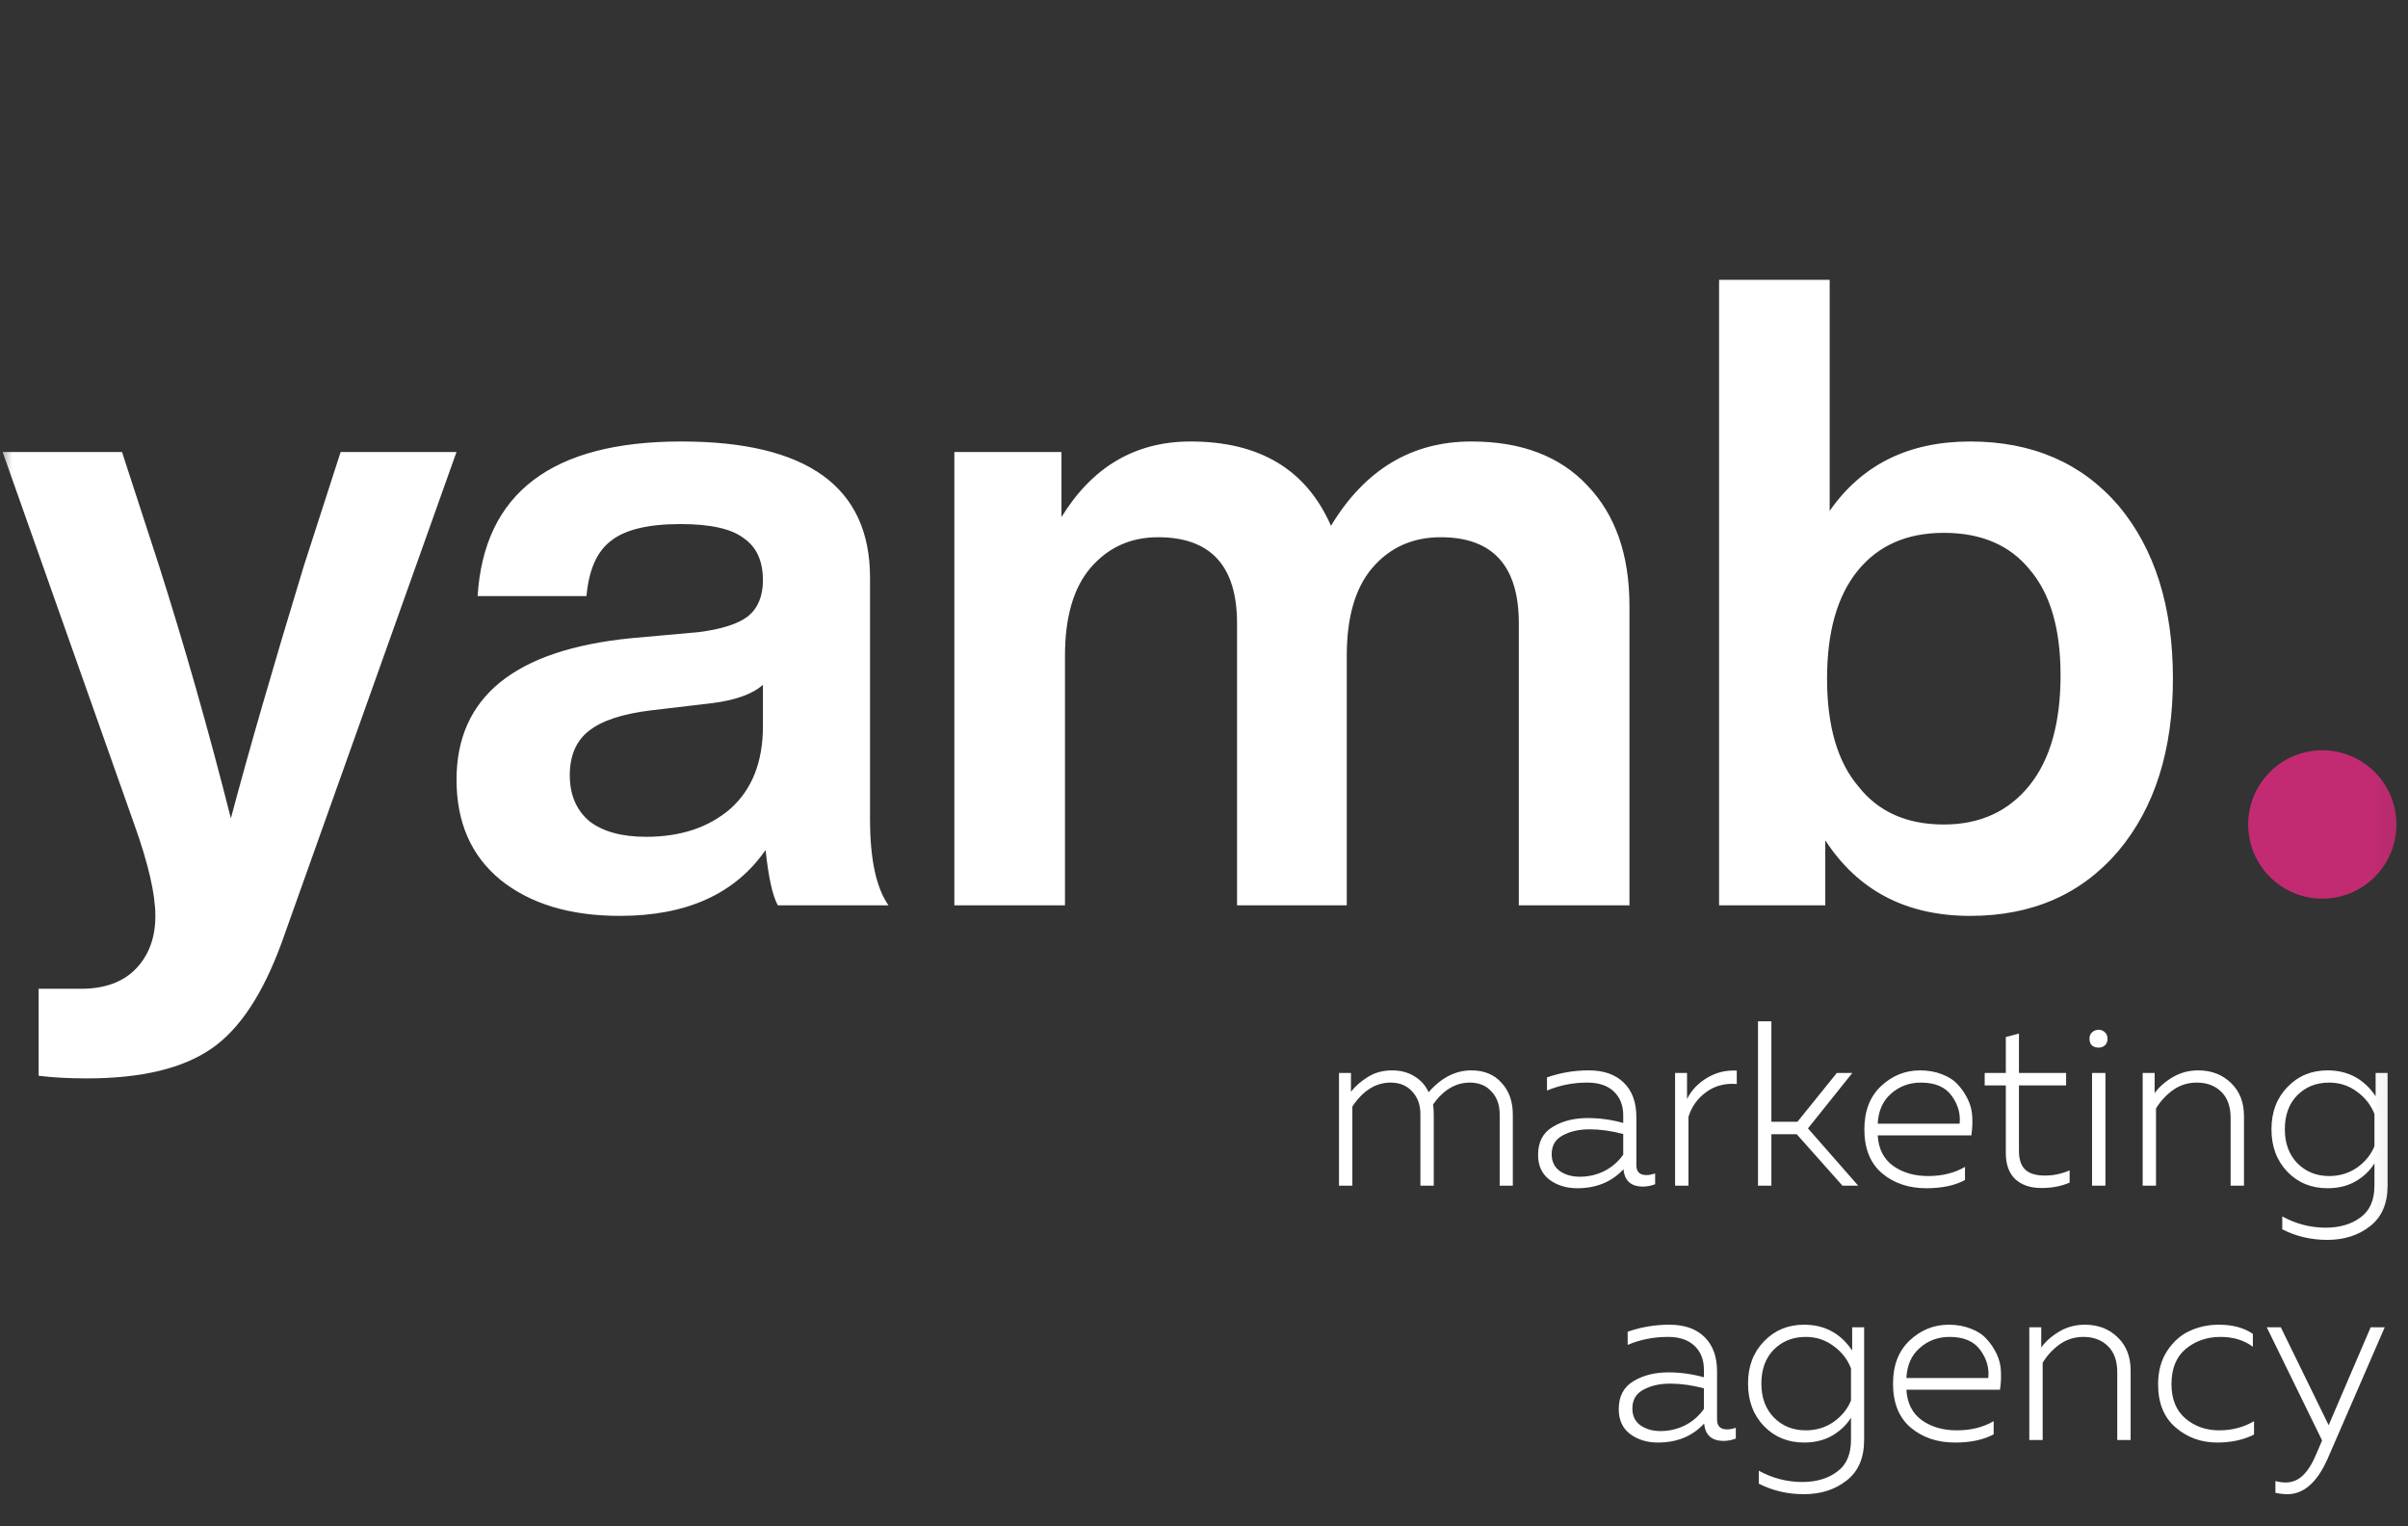 <?xml version="1.0" encoding="UTF-8"?> <svg xmlns="http://www.w3.org/2000/svg" width="101" height="64" viewBox="0 0 101 64" fill="none"><rect x="0" y="0" width="101" height="64" fill="#333333" stroke="none"/><mask id="mask0_153_63" style="mask-type:luminance" maskUnits="userSpaceOnUse" x="0" y="0" width="101" height="64"><path d="M100.908 0.289H0V63.915H100.908V0.289Z" fill="white"></path></mask><g mask="url(#mask0_153_63)"><path d="M12.74 23.745L14.287 18.956H19.147L11.82 39.513C11.034 41.674 10.052 43.16 8.874 43.971C7.671 44.806 5.928 45.223 3.645 45.223C2.884 45.223 2.209 45.186 1.62 45.113V41.465H3.388C4.394 41.465 5.167 41.183 5.707 40.618C6.247 40.053 6.517 39.316 6.517 38.408C6.517 37.499 6.223 36.222 5.634 34.576L0.11 18.956H5.118L6.665 23.708C7.745 27.098 8.751 30.634 9.684 34.318C10.42 31.543 11.439 28.018 12.74 23.745ZM37.266 37.965H32.626C32.405 37.572 32.233 36.799 32.111 35.645C30.834 37.487 28.797 38.408 25.998 38.408C23.912 38.408 22.242 37.904 20.991 36.897C19.763 35.89 19.149 34.49 19.149 32.697C19.149 29.234 21.58 27.257 26.44 26.766L29.312 26.508C30.269 26.385 30.957 26.164 31.374 25.845C31.791 25.501 32 24.998 32 24.334C32 23.524 31.73 22.934 31.19 22.566C30.675 22.173 29.791 21.977 28.539 21.977C27.189 21.977 26.219 22.21 25.63 22.677C25.041 23.119 24.697 23.892 24.599 24.998H20.033C20.303 20.675 23.151 18.514 28.576 18.514C33.853 18.514 36.492 20.417 36.492 24.224V34.355C36.492 36.025 36.75 37.229 37.266 37.965ZM27.103 35.092C28.551 35.092 29.729 34.699 30.638 33.913C31.546 33.102 32 31.948 32 30.45V28.718C31.558 29.111 30.834 29.369 29.828 29.492L27.324 29.787C26.096 29.934 25.213 30.229 24.673 30.671C24.157 31.089 23.899 31.703 23.899 32.513C23.899 33.324 24.169 33.962 24.709 34.429C25.274 34.871 26.072 35.092 27.103 35.092ZM61.717 18.514C63.803 18.514 65.424 19.128 66.577 20.356C67.755 21.584 68.345 23.266 68.345 25.403V37.965H63.705V26.14C63.705 23.733 62.613 22.529 60.428 22.529C59.25 22.529 58.292 22.959 57.556 23.819C56.844 24.654 56.488 25.882 56.488 27.503V37.965H51.886V26.14C51.886 23.733 50.781 22.529 48.572 22.529C47.418 22.529 46.473 22.959 45.736 23.819C45.025 24.654 44.669 25.882 44.669 27.503V37.965H40.029V18.956H44.522V21.682C45.823 19.57 47.627 18.514 49.934 18.514C52.831 18.514 54.795 19.692 55.826 22.05C57.249 19.692 59.213 18.514 61.717 18.514ZM82.635 18.514C85.237 18.514 87.311 19.41 88.857 21.203C90.379 23.02 91.14 25.439 91.14 28.461C91.14 31.457 90.379 33.864 88.857 35.681C87.311 37.499 85.237 38.408 82.635 38.408C79.959 38.408 77.934 37.352 76.559 35.239V37.965H72.104V11.735H76.743V21.424C78.094 19.484 80.057 18.514 82.635 18.514ZM77.958 32.992C78.793 34.048 79.984 34.576 81.53 34.576C83.052 34.576 84.255 34.024 85.138 32.918C85.998 31.838 86.427 30.303 86.427 28.313C86.427 26.373 85.998 24.899 85.138 23.892C84.304 22.861 83.101 22.345 81.53 22.345C79.984 22.345 78.781 22.873 77.922 23.929C77.062 24.985 76.633 26.496 76.633 28.461C76.633 30.45 77.075 31.96 77.958 32.992Z" fill="white"></path><path d="M97.406 37.685C99.123 37.685 100.515 36.293 100.515 34.575C100.515 32.857 99.123 31.464 97.406 31.464C95.689 31.464 94.297 32.857 94.297 34.575C94.297 36.293 95.689 37.685 97.406 37.685Z" fill="#C22B71"></path><path d="M56.723 49.721H56.162V44.995H56.664V45.783C56.841 45.553 57.077 45.347 57.373 45.163C57.667 44.979 58.005 44.887 58.386 44.887C58.747 44.887 59.058 44.969 59.321 45.133C59.59 45.291 59.79 45.514 59.921 45.803C60.452 45.193 61.049 44.887 61.712 44.887C62.25 44.887 62.673 45.061 62.981 45.409C63.296 45.75 63.453 46.193 63.453 46.738V49.721H62.902V46.728C62.902 46.334 62.788 46.016 62.558 45.773C62.335 45.524 62.033 45.399 61.653 45.399C61.056 45.399 60.541 45.704 60.108 46.315C60.127 46.453 60.137 46.594 60.137 46.738V49.721H59.577V46.728C59.577 46.334 59.462 46.016 59.232 45.773C59.009 45.524 58.707 45.399 58.327 45.399C57.704 45.399 57.169 45.734 56.723 46.403V49.721ZM68.635 48.865C68.635 49.14 68.776 49.278 69.058 49.278C69.163 49.278 69.284 49.255 69.422 49.209V49.662C69.245 49.728 69.075 49.76 68.911 49.76C68.412 49.76 68.14 49.518 68.094 49.032C67.602 49.564 66.956 49.829 66.156 49.829C65.703 49.829 65.316 49.711 64.994 49.475C64.673 49.232 64.512 48.884 64.512 48.431C64.512 47.893 64.716 47.503 65.122 47.26C65.529 47.011 66.021 46.886 66.598 46.886C67.103 46.886 67.599 46.955 68.084 47.093V46.777C68.084 46.357 67.953 46.023 67.69 45.773C67.428 45.524 67.058 45.399 66.579 45.399C65.975 45.399 65.411 45.511 64.886 45.734V45.182C65.444 44.986 66.028 44.887 66.638 44.887C67.267 44.887 67.756 45.058 68.104 45.399C68.458 45.74 68.635 46.223 68.635 46.846V48.865ZM65.083 48.402C65.083 48.71 65.198 48.947 65.427 49.111C65.657 49.268 65.936 49.347 66.264 49.347C66.625 49.347 66.966 49.268 67.287 49.111C67.608 48.947 67.874 48.717 68.084 48.422V47.555C67.585 47.424 67.117 47.358 66.677 47.358C66.231 47.358 65.854 47.444 65.546 47.614C65.237 47.778 65.083 48.041 65.083 48.402ZM70.76 46.088C70.937 45.727 71.216 45.432 71.597 45.202C71.977 44.972 72.394 44.871 72.846 44.897V45.458C72.348 45.419 71.918 45.534 71.557 45.803C71.197 46.065 70.951 46.41 70.82 46.837V49.721H70.259V44.995H70.76V46.088ZM77.939 49.721H77.279L75.361 47.565H74.298V49.721H73.737V42.83H74.298V47.043H75.39L77.043 44.995H77.693L75.833 47.319L77.939 49.721ZM78.198 47.358C78.198 46.59 78.431 45.986 78.896 45.547C79.368 45.107 79.913 44.887 80.53 44.887C80.877 44.887 81.189 44.943 81.464 45.054C81.74 45.16 81.96 45.304 82.124 45.488C82.294 45.672 82.435 45.881 82.547 46.118C82.658 46.354 82.717 46.6 82.724 46.856C82.737 47.106 82.724 47.358 82.685 47.614H78.758C78.791 48.179 79.008 48.605 79.408 48.894C79.808 49.176 80.297 49.318 80.874 49.318C81.464 49.318 81.979 49.19 82.419 48.934V49.485C81.993 49.715 81.451 49.829 80.795 49.829C80.054 49.829 79.434 49.619 78.936 49.199C78.444 48.779 78.198 48.166 78.198 47.358ZM82.193 47.122C82.238 46.709 82.127 46.318 81.858 45.951C81.596 45.583 81.166 45.399 80.569 45.399C80.084 45.399 79.667 45.553 79.319 45.862C78.972 46.164 78.785 46.584 78.758 47.122H82.193ZM84.131 43.489L84.682 43.342V44.995H86.66V45.517H84.682V48.254C84.682 48.622 84.77 48.888 84.948 49.051C85.125 49.216 85.4 49.298 85.774 49.298C86.128 49.298 86.473 49.225 86.807 49.081V49.593C86.46 49.744 86.066 49.82 85.627 49.82C85.161 49.82 84.793 49.695 84.525 49.446C84.262 49.196 84.131 48.832 84.131 48.353V45.517H83.245V44.995H84.131V43.489ZM88.309 49.721H87.748V44.995H88.309V49.721ZM88.397 43.558C88.397 43.676 88.361 43.768 88.289 43.834C88.217 43.9 88.128 43.932 88.023 43.932C87.912 43.932 87.82 43.903 87.748 43.844C87.675 43.778 87.64 43.683 87.64 43.558C87.64 43.447 87.675 43.358 87.748 43.292C87.826 43.22 87.918 43.184 88.023 43.184C88.128 43.184 88.217 43.22 88.289 43.292C88.361 43.358 88.397 43.447 88.397 43.558ZM90.373 45.842C90.556 45.586 90.809 45.363 91.13 45.173C91.452 44.982 91.809 44.887 92.203 44.887C92.76 44.887 93.219 45.065 93.58 45.419C93.941 45.767 94.121 46.23 94.121 46.807V49.721H93.56V46.876C93.56 46.403 93.429 46.039 93.167 45.783C92.904 45.527 92.563 45.399 92.144 45.399C91.77 45.399 91.435 45.504 91.14 45.714C90.851 45.924 90.615 46.18 90.431 46.482V49.721H89.871V44.995H90.373V45.842ZM95.942 49.14C95.496 48.674 95.273 48.08 95.273 47.358C95.273 46.636 95.496 46.046 95.942 45.586C96.388 45.12 96.949 44.887 97.625 44.887C98.484 44.887 99.156 45.248 99.642 45.97V44.995H100.144V49.721C100.144 50.476 99.897 51.044 99.405 51.424C98.92 51.805 98.323 51.995 97.615 51.995C96.933 51.995 96.303 51.848 95.726 51.552V51.011C96.303 51.326 96.91 51.483 97.546 51.483C98.136 51.483 98.625 51.339 99.012 51.05C99.399 50.768 99.593 50.325 99.593 49.721V48.786C99.402 49.094 99.137 49.347 98.796 49.544C98.461 49.734 98.071 49.829 97.625 49.829C96.949 49.829 96.388 49.6 95.942 49.14ZM99.593 46.718C99.448 46.344 99.205 46.032 98.864 45.783C98.523 45.527 98.133 45.399 97.693 45.399C97.156 45.399 96.709 45.576 96.355 45.931C96.008 46.285 95.834 46.761 95.834 47.358C95.834 47.949 96.011 48.425 96.365 48.786C96.719 49.14 97.162 49.318 97.693 49.318C98.133 49.318 98.523 49.199 98.864 48.963C99.205 48.72 99.448 48.422 99.593 48.067V46.718Z" fill="white"></path><path d="M72.019 59.529C72.019 59.805 72.16 59.943 72.442 59.943C72.547 59.943 72.668 59.92 72.806 59.874V60.327C72.629 60.393 72.459 60.425 72.294 60.425C71.796 60.425 71.523 60.182 71.478 59.697C70.986 60.228 70.34 60.494 69.539 60.494C69.087 60.494 68.7 60.376 68.378 60.14C68.057 59.897 67.896 59.549 67.896 59.096C67.896 58.558 68.1 58.168 68.506 57.925C68.913 57.675 69.405 57.551 69.982 57.551C70.487 57.551 70.982 57.62 71.468 57.758V57.442C71.468 57.022 71.337 56.688 71.074 56.438C70.812 56.189 70.441 56.064 69.962 56.064C69.359 56.064 68.795 56.175 68.27 56.399V55.847C68.828 55.651 69.412 55.552 70.022 55.552C70.651 55.552 71.14 55.723 71.488 56.064C71.842 56.405 72.019 56.888 72.019 57.511V59.529ZM68.467 59.067C68.467 59.375 68.582 59.612 68.811 59.776C69.041 59.933 69.32 60.012 69.648 60.012C70.008 60.012 70.349 59.933 70.671 59.776C70.992 59.612 71.258 59.382 71.468 59.086V58.22C70.969 58.089 70.5 58.023 70.061 58.023C69.615 58.023 69.238 58.108 68.929 58.279C68.621 58.443 68.467 58.706 68.467 59.067ZM73.987 59.805C73.541 59.339 73.318 58.745 73.318 58.023C73.318 57.301 73.541 56.711 73.987 56.251C74.433 55.785 74.994 55.552 75.669 55.552C76.529 55.552 77.201 55.913 77.686 56.635V55.66H78.188V60.386C78.188 61.141 77.942 61.709 77.45 62.089C76.965 62.47 76.368 62.66 75.659 62.66C74.977 62.66 74.347 62.513 73.77 62.217V61.676C74.347 61.991 74.954 62.148 75.591 62.148C76.181 62.148 76.67 62.004 77.057 61.715C77.444 61.433 77.637 60.99 77.637 60.386V59.451C77.447 59.759 77.181 60.012 76.84 60.209C76.506 60.399 76.115 60.494 75.669 60.494C74.994 60.494 74.433 60.265 73.987 59.805ZM77.637 57.383C77.493 57.009 77.25 56.697 76.909 56.448C76.568 56.192 76.178 56.064 75.738 56.064C75.2 56.064 74.754 56.241 74.4 56.596C74.052 56.95 73.878 57.426 73.878 58.023C73.878 58.614 74.056 59.09 74.41 59.451C74.764 59.805 75.207 59.982 75.738 59.982C76.178 59.982 76.568 59.864 76.909 59.628C77.25 59.385 77.493 59.086 77.637 58.732V57.383ZM79.4 58.023C79.4 57.255 79.633 56.651 80.099 56.212C80.571 55.772 81.115 55.552 81.732 55.552C82.08 55.552 82.391 55.608 82.667 55.719C82.942 55.825 83.162 55.969 83.326 56.153C83.497 56.337 83.638 56.547 83.749 56.783C83.861 57.019 83.92 57.265 83.926 57.521C83.939 57.77 83.926 58.023 83.887 58.279H79.961C79.994 58.844 80.21 59.27 80.611 59.559C81.01 59.841 81.499 59.982 82.077 59.982C82.667 59.982 83.182 59.854 83.621 59.598V60.15C83.195 60.379 82.654 60.494 81.998 60.494C81.257 60.494 80.637 60.284 80.138 59.864C79.646 59.444 79.4 58.83 79.4 58.023ZM83.395 57.787C83.441 57.373 83.329 56.983 83.061 56.615C82.798 56.248 82.368 56.064 81.772 56.064C81.286 56.064 80.87 56.218 80.522 56.527C80.174 56.829 79.987 57.249 79.961 57.787H83.395ZM85.617 56.507C85.801 56.251 86.054 56.028 86.375 55.838C86.697 55.647 87.054 55.552 87.448 55.552C88.005 55.552 88.464 55.729 88.825 56.084C89.186 56.431 89.366 56.894 89.366 57.472V60.386H88.805V57.541C88.805 57.068 88.674 56.704 88.412 56.448C88.149 56.192 87.808 56.064 87.388 56.064C87.015 56.064 86.68 56.169 86.385 56.379C86.096 56.589 85.86 56.845 85.677 57.147V60.386H85.116V55.66H85.617V56.507ZM90.518 58.053C90.518 57.502 90.646 57.032 90.902 56.645C91.164 56.251 91.482 55.972 91.856 55.808C92.23 55.637 92.633 55.552 93.066 55.552C93.644 55.552 94.119 55.68 94.493 55.936V56.477C94.126 56.202 93.673 56.064 93.135 56.064C92.571 56.064 92.086 56.231 91.679 56.566C91.279 56.901 91.079 57.393 91.079 58.043C91.079 58.666 91.272 59.145 91.659 59.48C92.053 59.815 92.525 59.982 93.076 59.982C93.621 59.982 94.109 59.854 94.542 59.598V60.16C94.096 60.383 93.581 60.494 92.997 60.494C92.328 60.494 91.748 60.284 91.256 59.864C90.764 59.444 90.518 58.84 90.518 58.053ZM97.672 59.766L99.434 55.66H100.024L97.633 61.164C97.194 62.161 96.63 62.66 95.941 62.66C95.784 62.66 95.616 62.641 95.439 62.601V62.109C95.584 62.148 95.728 62.168 95.872 62.168C96.148 62.168 96.387 62.069 96.59 61.873C96.8 61.676 96.99 61.37 97.161 60.957L97.397 60.406L95.075 55.66H95.665L97.672 59.766Z" fill="white"></path></g></svg> 